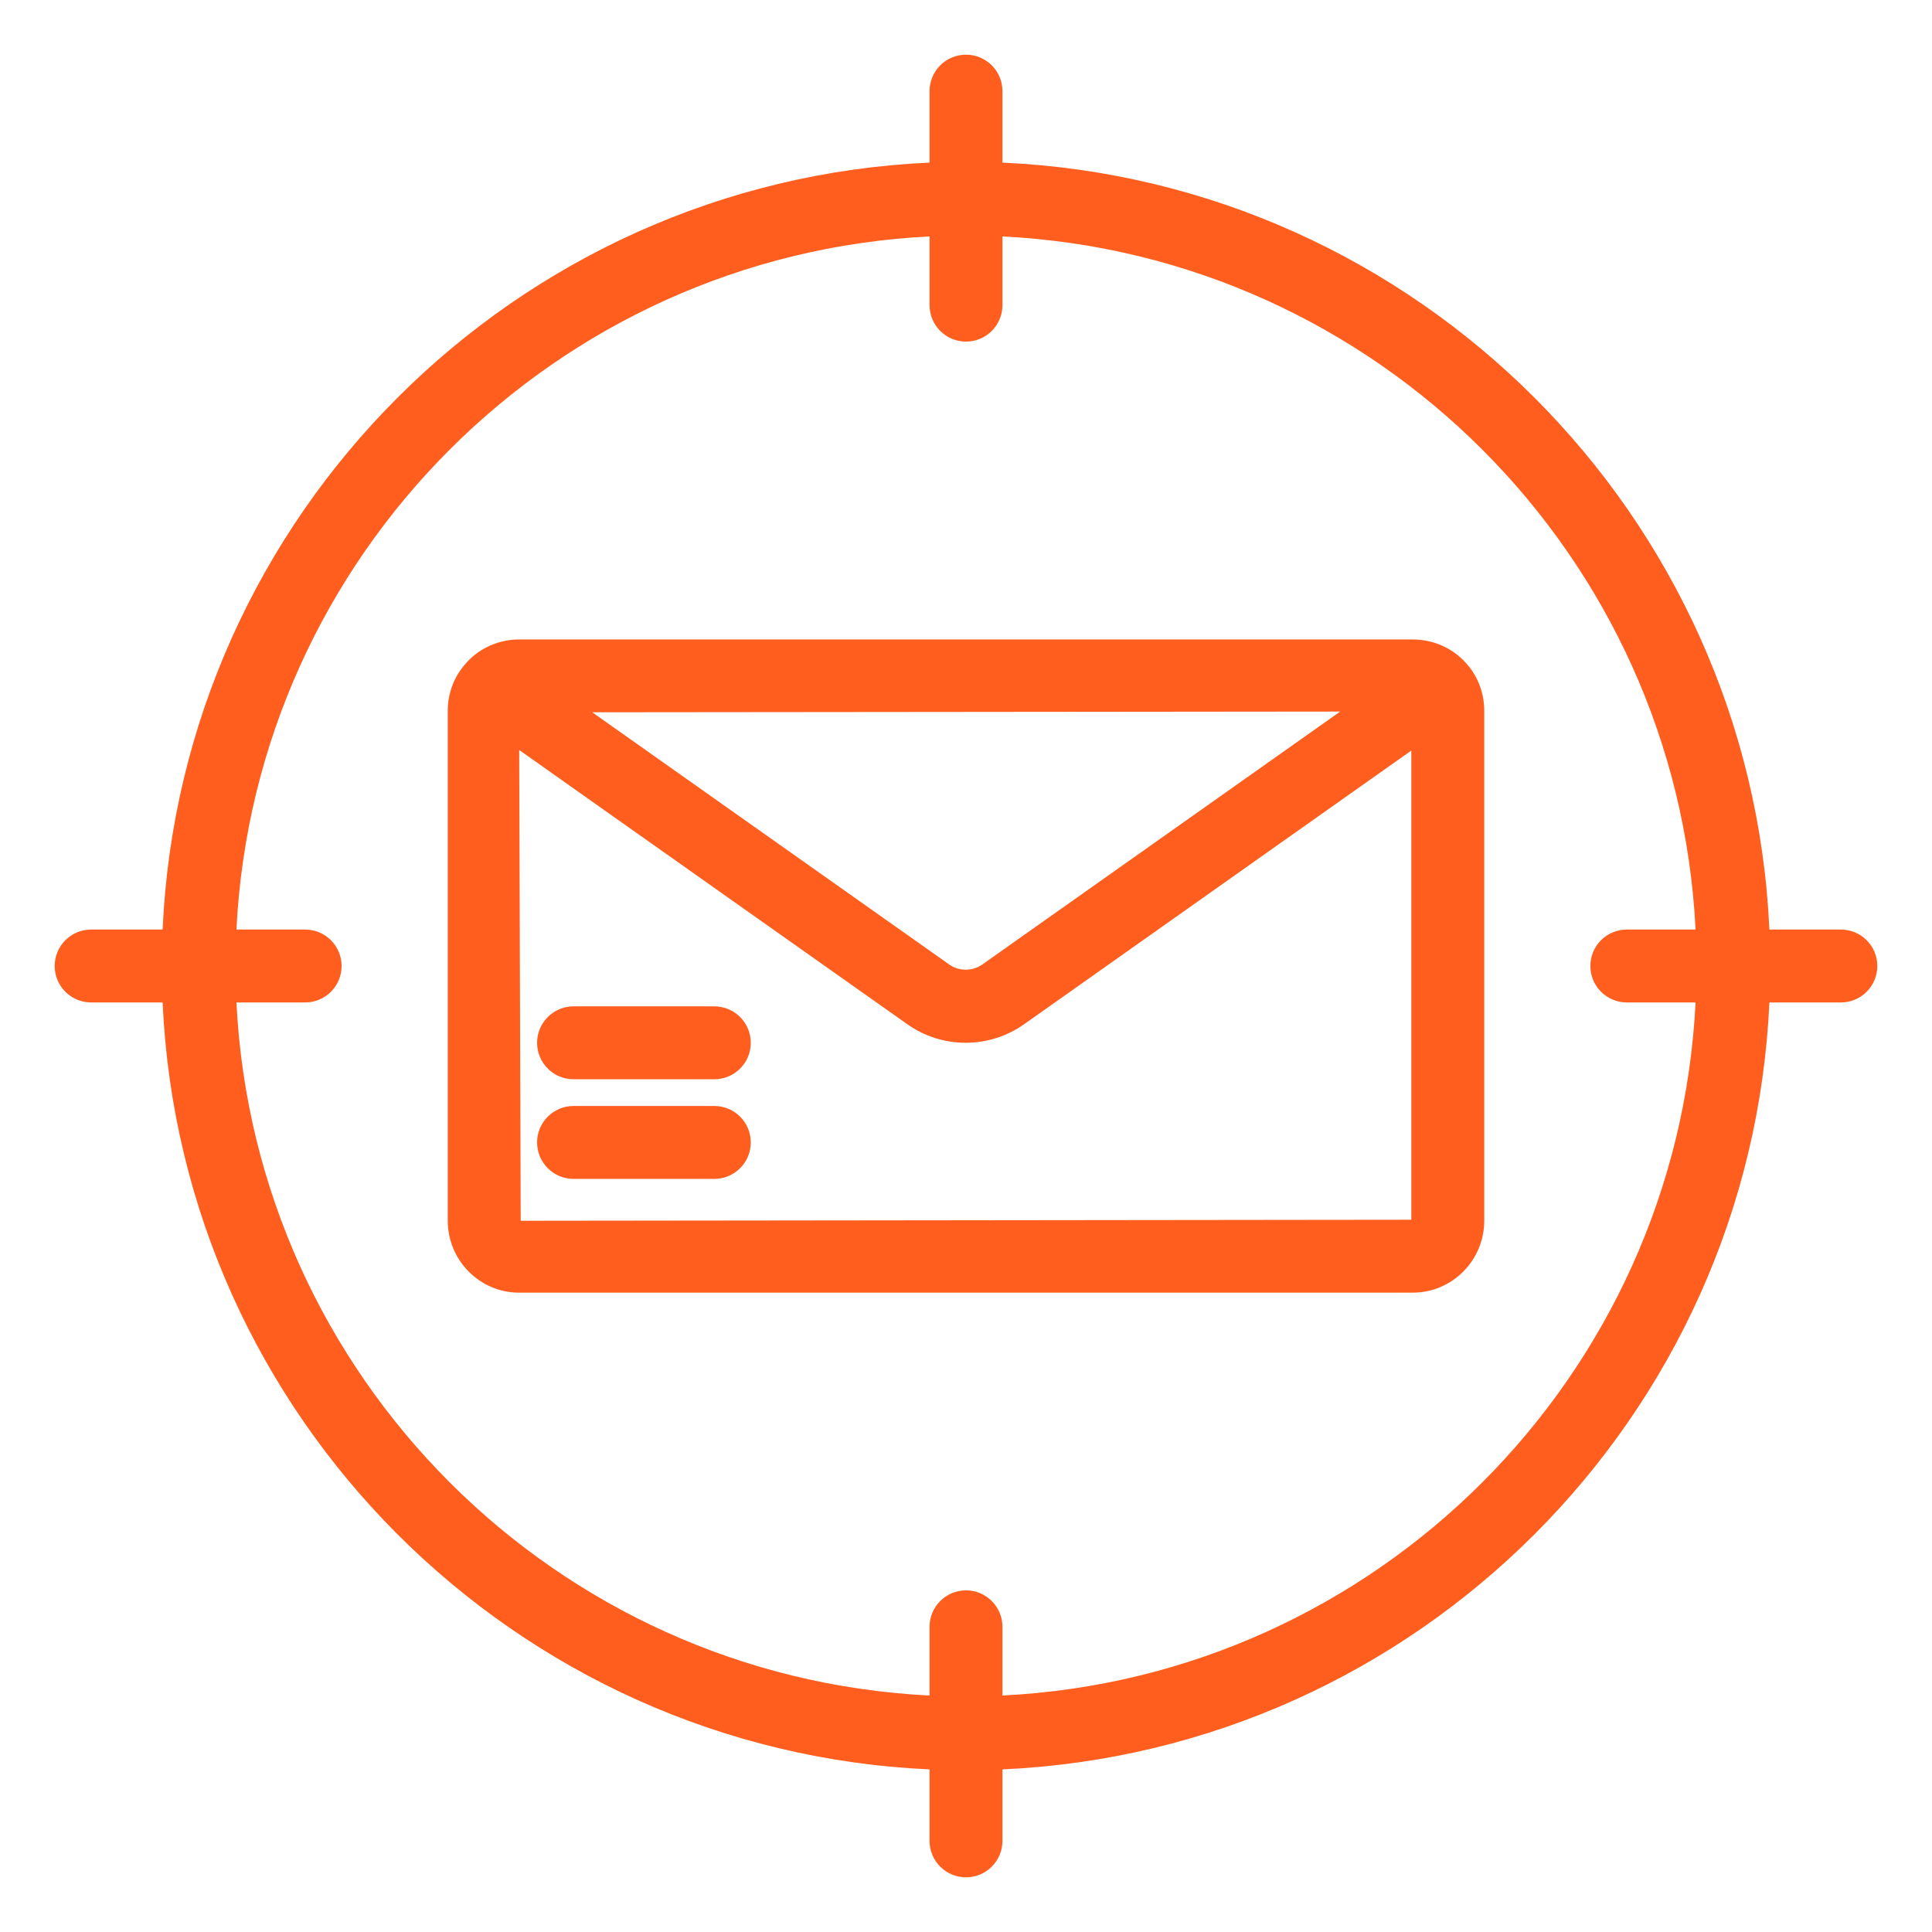 <svg height='300px' width='300px'  fill="#ff5e1e" xmlns="http://www.w3.org/2000/svg" xmlns:xlink="http://www.w3.org/1999/xlink" version="1.1" x="0px" y="0px" viewBox="0 0 53 53" enable-background="new 0 0 53 53" xml:space="preserve"><g><path d="M2.5,27.5h1.961C4.971,38.872,14.128,48.029,25.5,48.539V50.5c0,0.552,0.447,1,1,1c0.553,0,1-0.448,1-1v-1.961   c11.372-0.51,20.529-9.667,21.039-21.039H50.5c0.553,0,1-0.448,1-1c0-0.552-0.447-1-1-1h-1.961   C48.029,14.128,38.872,4.971,27.5,4.461V2.5c0-0.552-0.447-1-1-1c-0.553,0-1,0.448-1,1v1.961   C14.128,4.971,4.971,14.128,4.461,25.5H2.5c-0.553,0-1,0.448-1,1C1.5,27.052,1.947,27.5,2.5,27.5z M25.5,6.486v1.885   c0,0.552,0.447,1,1,1c0.553,0,1-0.448,1-1V6.486C37.764,6.996,46.004,15.236,46.514,25.5h-1.886c-0.553,0-1,0.448-1,1   c0,0.552,0.447,1,1,1h1.886C46.004,37.764,37.764,46.004,27.5,46.513v-1.885c0-0.552-0.447-1-1-1   c-0.553,0-1,0.448-1,1v1.885C15.236,46.004,6.996,37.764,6.486,27.5h1.885c0.553,0,1-0.448,1-1c0-0.552-0.447-1-1-1   H6.486C6.996,15.236,15.236,6.996,25.5,6.486z"></path><path d="M14.24,35.461h24.513c1.083,0,1.964-0.884,1.964-1.972V19.498c0-0.504-0.19-0.982-0.523-1.332   c-0.364-0.397-0.89-0.624-1.44-0.624H14.24c-0.547,0-1.071,0.231-1.427,0.618   c-0.002,0.002-0.003,0.004-0.004,0.005c-0.003,0.003-0.007,0.005-0.01,0.008   c-0.004,0.004-0.005,0.01-0.009,0.015c-0.326,0.355-0.507,0.817-0.507,1.31v13.99   C12.284,34.576,13.162,35.461,14.24,35.461z M36.765,19.52l-9.821,6.941   c-0.267,0.188-0.638,0.186-0.9,0.001l-9.797-6.922L36.765,19.52z M14.284,33.489l-0.041-12.914l10.646,7.522   c0.472,0.333,1.026,0.509,1.603,0.509c0.576,0,1.131-0.176,1.604-0.51l10.62-7.506v12.871L14.284,33.489z"></path><path d="M19.596,27.607h-3.862c-0.553,0-1,0.448-1,1c0,0.552,0.447,1,1,1h3.862c0.553,0,1-0.448,1-1   C20.596,28.055,20.148,27.607,19.596,27.607z"></path><path d="M19.596,30.34h-3.862c-0.553,0-1,0.448-1,1c0,0.552,0.447,1,1,1h3.862c0.553,0,1-0.448,1-1   C20.596,30.788,20.148,30.34,19.596,30.34z"></path></g></svg>